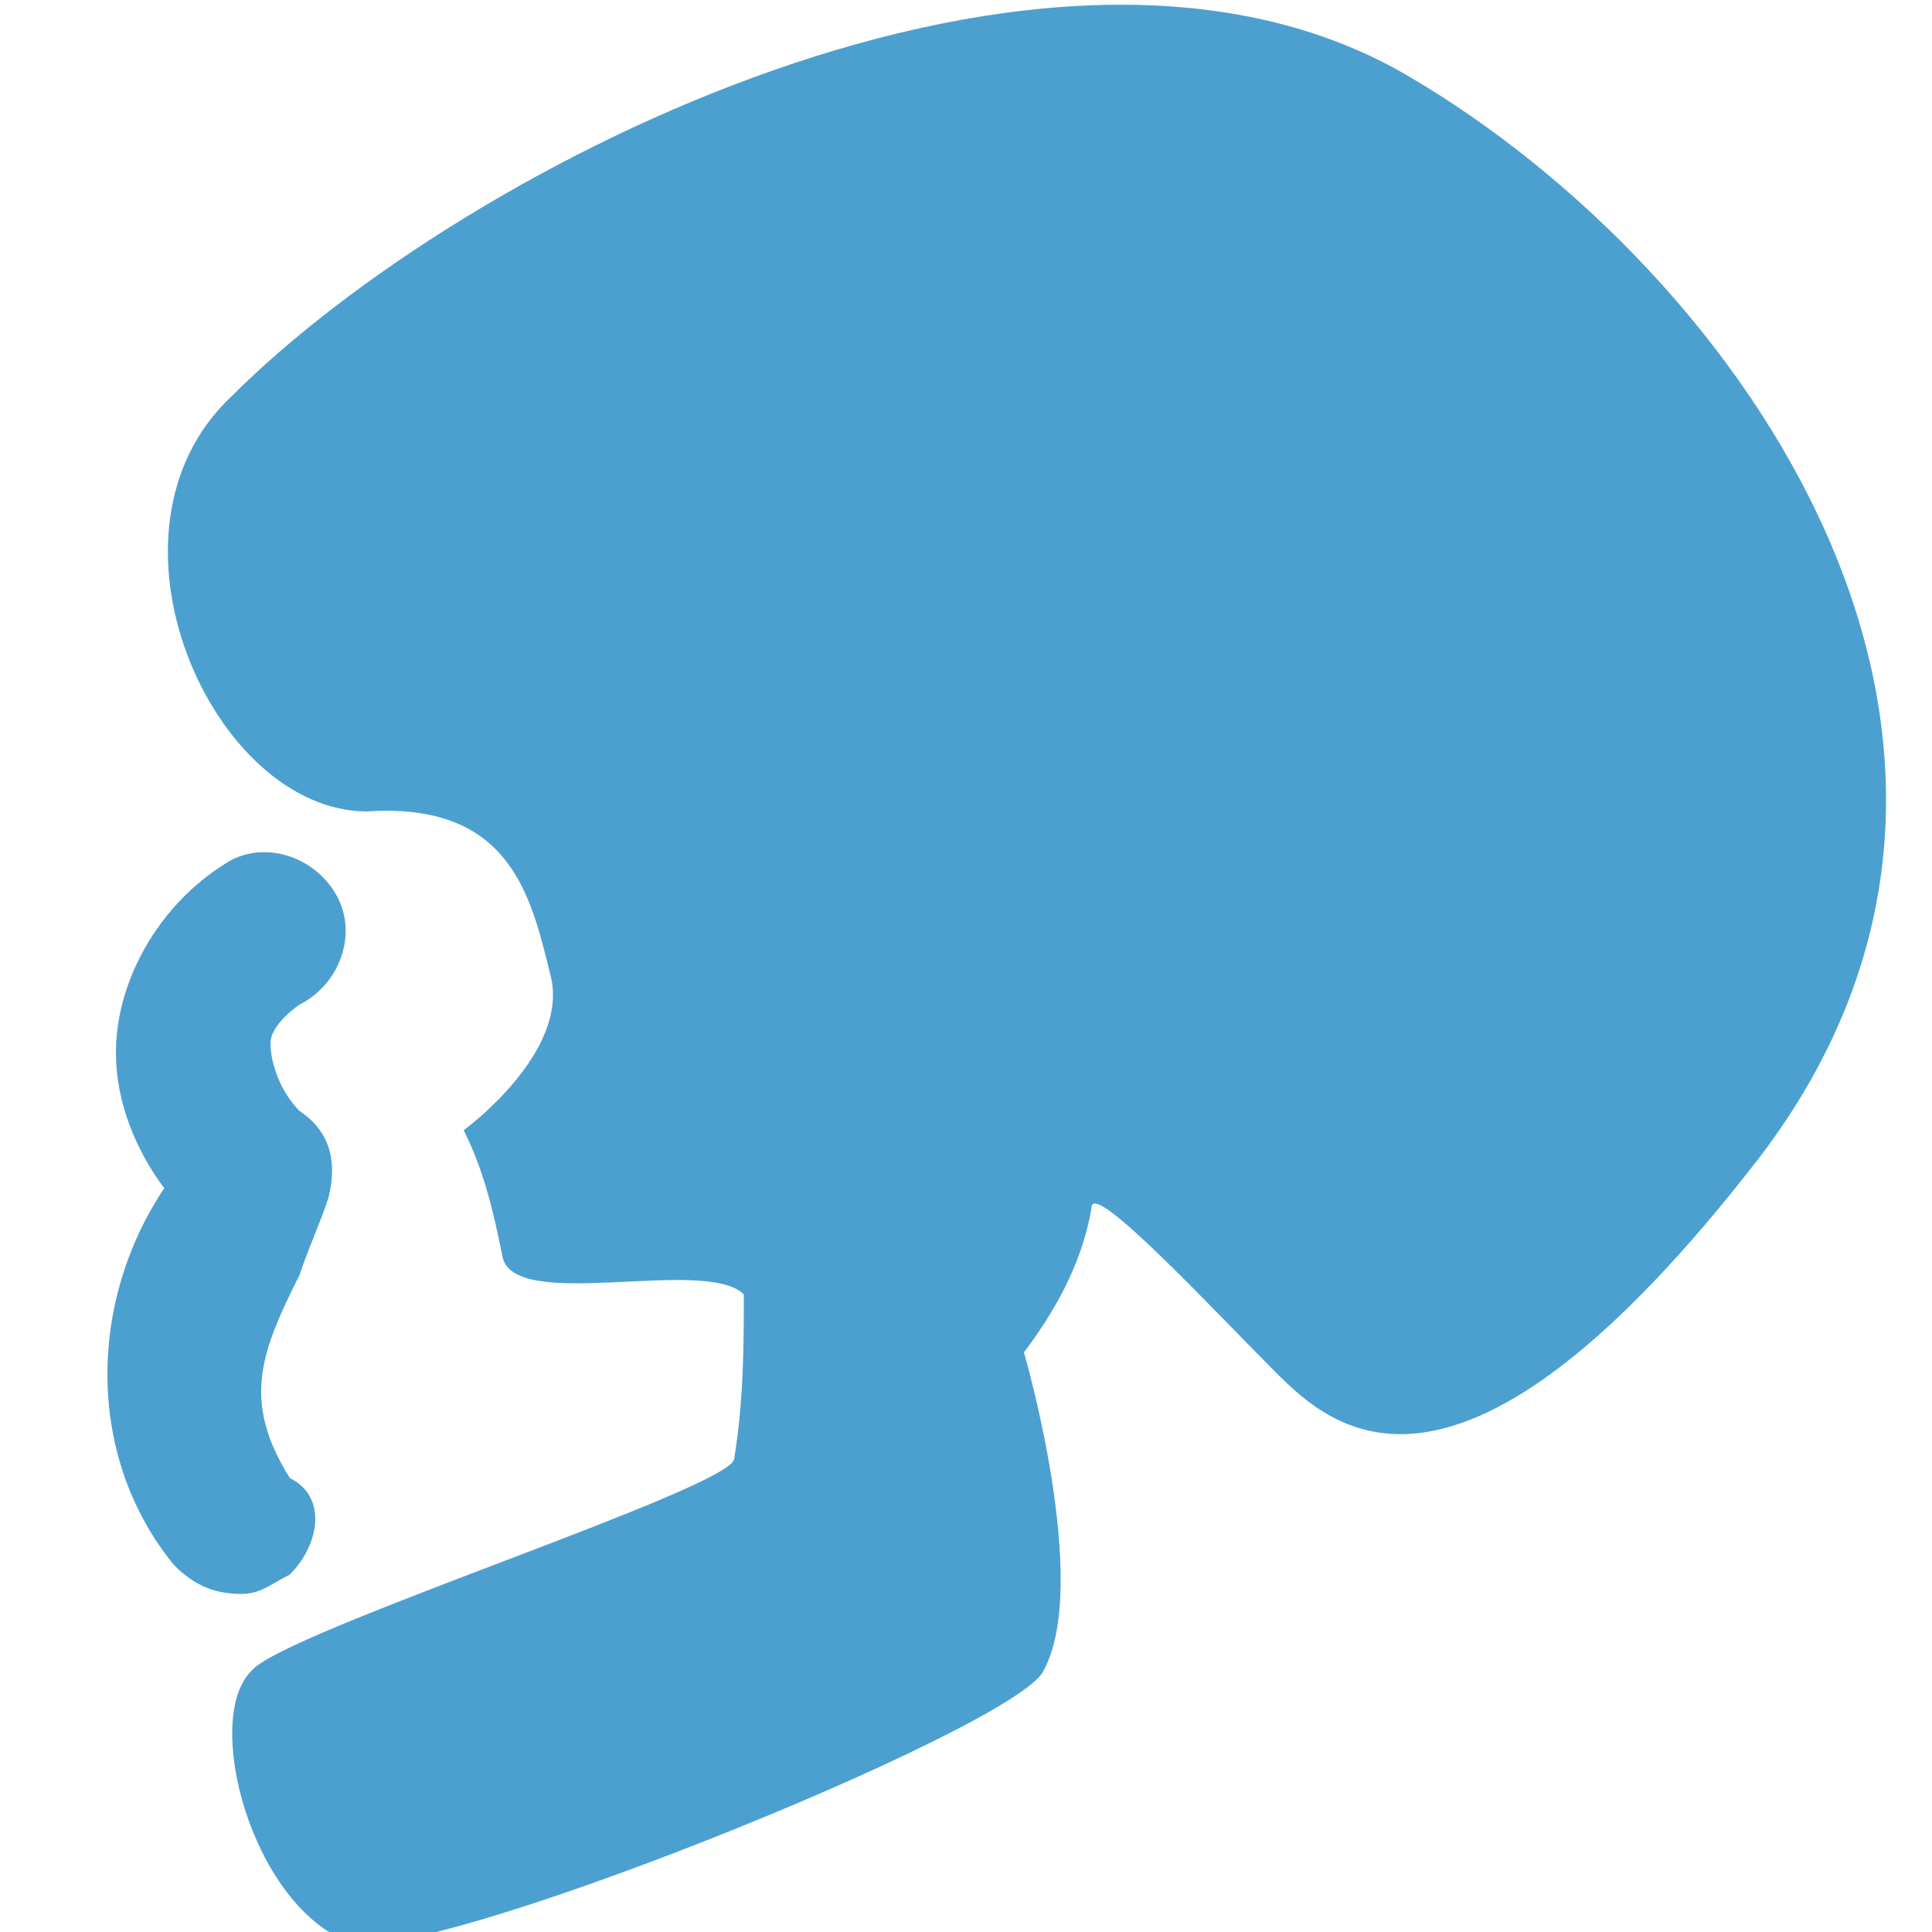 <?xml version="1.0" encoding="utf-8"?>
<!-- Generator: Adobe Illustrator 28.3.0, SVG Export Plug-In . SVG Version: 6.00 Build 0)  -->
<svg version="1.1" id="icon26" xmlns="http://www.w3.org/2000/svg" xmlns:xlink="http://www.w3.org/1999/xlink" x="0px" y="0px"
	 viewBox="0 0 20 20" style="enable-background:new 0 0 20 20;" xml:space="preserve">
<style type="text/css">
	.st0{fill:#4CA0D0;}
</style>
<g>
	<g id="グループ_622" transform="translate(0 0)">
		<path id="パス_250" class="st0" d="M2.4,4.1c2.4-2.4,8.5-5.5,12.2-3.3c3.4,2,6.9,6.9,3.6,11.2c-3.1,4-4.4,2.8-5,2.2
			s-1.9-2-1.9-1.7c-0.1,0.6-0.4,1.1-0.7,1.5c0,0,0.7,2.4,0.2,3.3c-0.3,0.6-6.5,3.1-7.2,2.8c-1-0.4-1.5-2.3-1-2.8
			c0.3-0.4,5-1.9,5-2.2c0.1-0.6,0.1-1.2,0.1-1.7C7.3,13,5.3,13.6,5.2,13c-0.1-0.5-0.2-0.9-0.4-1.3c0,0,1.1-0.8,0.9-1.6
			S5.3,8.3,3.8,8.4C2.2,8.4,0.9,5.5,2.4,4.1"/>
		<path id="パス_251" class="st0" d="M2.5,16.5c-0.3,0-0.5-0.1-0.7-0.3c-0.9-1.1-0.9-2.7-0.1-3.9l0,0c-0.3-0.4-0.5-0.9-0.5-1.4
			c0-0.8,0.5-1.6,1.2-2c0.4-0.2,0.9,0,1.1,0.4s0,0.9-0.4,1.1c0,0-0.3,0.2-0.3,0.4c0,0.2,0.1,0.5,0.3,0.7c0.3,0.2,0.4,0.5,0.3,0.9
			c-0.1,0.3-0.2,0.5-0.3,0.8c-0.4,0.8-0.6,1.3-0.1,2.1C3.4,15.5,3.3,16,3,16.3C2.8,16.4,2.7,16.5,2.5,16.5"/>
	</g>
</g>
</svg>
